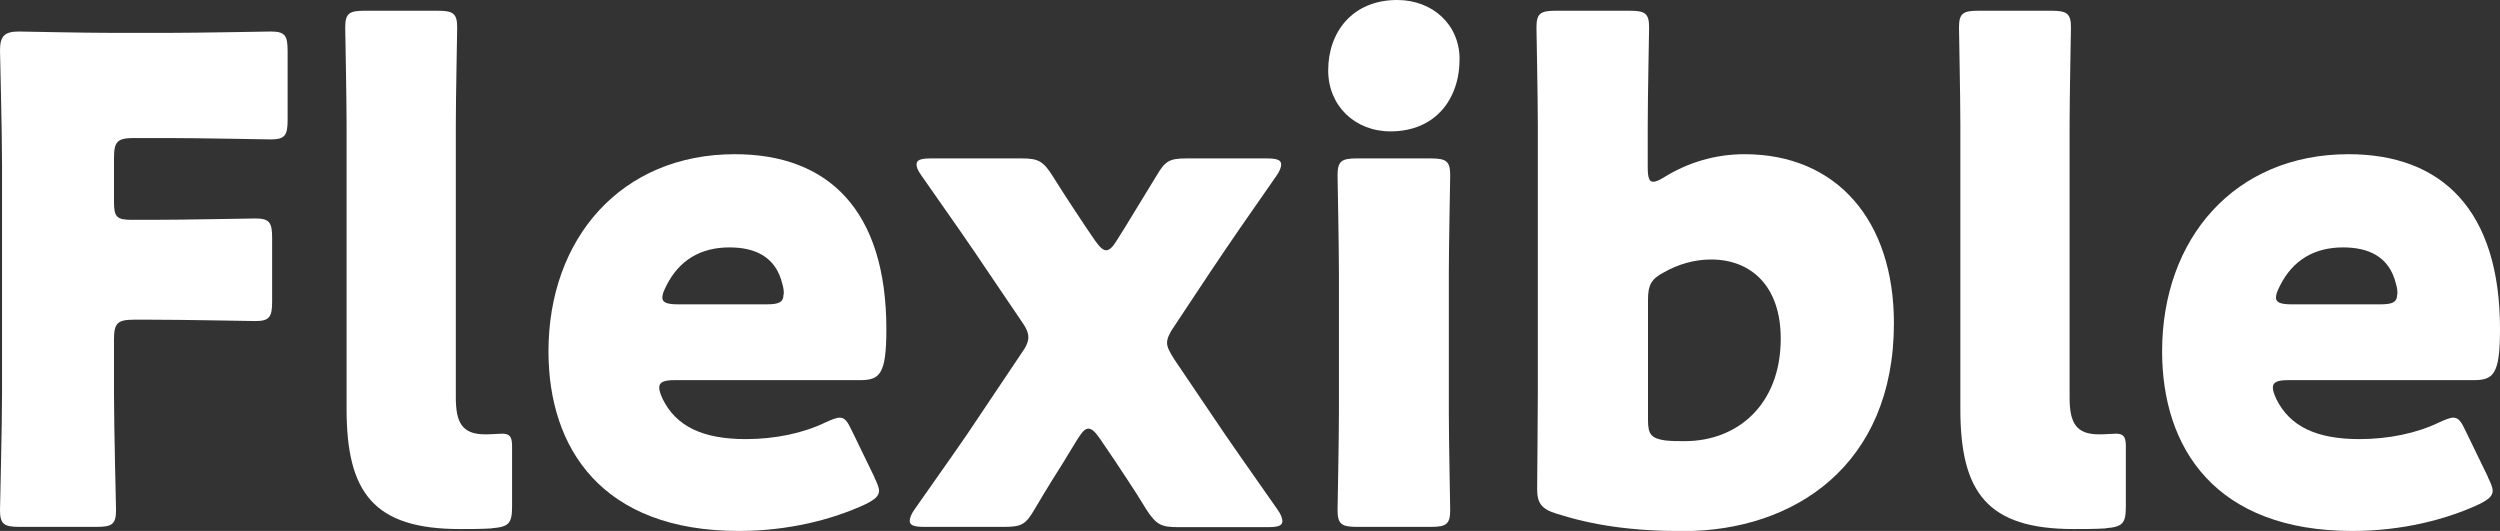 <?xml version="1.0" encoding="UTF-8"?>
<svg id="_レイヤー_2" data-name="レイヤー 2" xmlns="http://www.w3.org/2000/svg" viewBox="0 0 184.01 39.08">
  <rect x="0" y="0" width="184.01" height="39.08" fill="#333333" stroke="none"/>
  <defs>
    <style>
      .cls-1 {
        fill: #fff;
      }
    </style>
  </defs>
  <g id="_レイヤー_1-2" data-name="レイヤー 1">
    <g>
      <path class="cls-1" d="m8.39,28.92c0,2.62.15,8.29.15,8.63,0,1.04-.3,1.23-1.43,1.23H1.43c-1.13,0-1.43-.2-1.43-1.23,0-.34.15-6.02.15-8.63V12.14c0-2.62-.15-8.09-.15-8.44,0-1.04.34-1.38,1.38-1.38.35,0,4.69.1,6.96.1h3.95c2.32,0,7.3-.1,7.65-.1,1.04,0,1.23.3,1.23,1.43v5.08c0,1.13-.2,1.43-1.23,1.43-.35,0-5.33-.1-7.65-.1h-2.42c-1.23,0-1.48.25-1.48,1.48v3.21c0,1.13.2,1.33,1.33,1.33h1.43c2.32,0,7.3-.1,7.65-.1,1.04,0,1.23.3,1.23,1.43v4.69c0,1.13-.2,1.43-1.23,1.43-.35,0-5.33-.1-7.65-.1h-1.28c-1.23,0-1.48.25-1.48,1.48v3.9Z"/>
      <path class="cls-1" d="m36.22,38.89c-.79.05-1.58.05-2.37.05-6.37,0-8.34-2.71-8.34-8.83V9.18c0-2.02-.1-6.81-.1-7.16,0-1.04.3-1.23,1.43-1.23h5.38c1.13,0,1.43.2,1.43,1.23,0,.35-.1,5.13-.1,7.16v20.08c0,1.88.49,2.71,2.17,2.71.44,0,1.09-.05,1.23-.05.54,0,.74.2.74.89v4.49c0,1.23-.25,1.48-1.48,1.58Z"/>
      <path class="cls-1" d="m64.35,35.13c.2.4.35.74.35.99,0,.39-.3.64-.99.99-2.42,1.13-5.68,1.97-9.33,1.97-10.07,0-14.01-6.07-14.01-13.22,0-8.29,5.33-14.51,13.72-14.51,6.86,0,11.15,4.1,11.15,12.88,0,3.36-.49,3.75-1.97,3.75h-13.62c-.79,0-1.13.15-1.13.54,0,.25.1.49.25.84.99,2.02,2.96,2.96,6.12,2.96,2.17,0,4.24-.44,5.87-1.23.44-.2.79-.35,1.04-.35.39,0,.59.29.94,1.04l1.63,3.36Zm-6.66-13.47c0-.2,0-.39-.1-.74-.49-2.07-2.07-2.71-3.9-2.71-2.12,0-3.7.94-4.64,2.81-.2.4-.3.64-.3.89,0,.35.34.49,1.13.49h6.56c.89,0,1.23-.15,1.23-.74Z"/>
      <path class="cls-1" d="m78.41,33.8c-.59.94-1.28,2.02-2.27,3.7-.64,1.09-.94,1.28-2.22,1.28h-5.87c-.74,0-1.09-.1-1.09-.44,0-.2.1-.49.35-.84,2.17-3.11,3.5-4.93,4.93-7.11l2.91-4.34c.39-.54.54-.89.54-1.23s-.15-.69-.54-1.23l-2.37-3.5c-1.38-2.07-2.81-4.1-4.98-7.2-.25-.35-.34-.59-.34-.79,0-.34.34-.44,1.08-.44h6.66c1.23,0,1.58.2,2.27,1.28,1.08,1.73,1.92,2.96,2.47,3.8l.64.94c.35.49.59.74.84.74s.49-.25.79-.74l.59-.94c.64-1.04,1.33-2.17,2.32-3.8.64-1.09.94-1.28,2.22-1.28h5.87c.74,0,1.09.1,1.09.44,0,.2-.1.49-.35.84-2.07,2.96-3.5,5.03-4.89,7.11l-2.62,3.95c-.34.49-.54.89-.54,1.23s.2.69.54,1.23l2.67,3.95c1.48,2.22,2.76,4,4.93,7.11.25.35.35.64.35.84,0,.35-.35.44-1.09.44h-6.61c-1.23,0-1.58-.2-2.27-1.23-1.08-1.78-1.88-2.91-2.42-3.75l-1.04-1.53c-.34-.49-.59-.74-.84-.74s-.44.2-.79.74l-.94,1.53Z"/>
      <path class="cls-1" d="m107.43,4.34c0,3.01-1.83,5.33-5.08,5.33-2.62,0-4.59-1.88-4.59-4.49,0-2.81,1.78-5.18,5.08-5.18,2.62,0,4.59,1.83,4.59,4.34Zm-7.55,34.44c-1.13,0-1.43-.2-1.43-1.23,0-.34.1-5.13.1-7.15v-10.36c0-2.02-.1-6.81-.1-7.15,0-1.04.3-1.23,1.43-1.23h5.43c1.13,0,1.43.2,1.43,1.23,0,.35-.1,5.13-.1,7.15v10.36c0,2.02.1,6.81.1,7.15,0,1.04-.3,1.23-1.43,1.23h-5.43Z"/>
      <path class="cls-1" d="m128.4,11.35c6.81,0,11,4.89,11,12.44,0,10.46-7.35,15.3-15.5,15.3-3.9,0-6.71-.45-9.33-1.28-1.13-.35-1.43-.79-1.43-1.83,0-.64.05-5.03.05-7.06V9.18c0-2.02-.1-6.81-.1-7.16,0-1.04.3-1.23,1.43-1.23h5.43c1.14,0,1.43.2,1.43,1.23,0,.35-.1,5.13-.1,7.16v3.16c0,.69.1,1.04.39,1.04.2,0,.44-.1.84-.35,1.68-1.04,3.7-1.68,5.87-1.68Zm2.67,13.57c0-3.85-2.17-5.82-5.13-5.82-1.23,0-2.42.35-3.46.94-.94.49-1.18.94-1.18,2.02v8.88c0,1.04.25,1.33,1.28,1.48.44.05.94.05,1.43.05,3.85,0,7.06-2.66,7.06-7.55Z"/>
      <path class="cls-1" d="m155,38.89c-.79.05-1.58.05-2.37.05-6.37,0-8.34-2.71-8.34-8.83V9.18c0-2.02-.1-6.81-.1-7.16,0-1.04.3-1.23,1.43-1.23h5.38c1.13,0,1.43.2,1.43,1.23,0,.35-.1,5.13-.1,7.16v20.08c0,1.88.49,2.71,2.17,2.71.44,0,1.09-.05,1.23-.05.54,0,.74.2.74.89v4.49c0,1.23-.25,1.48-1.48,1.58Z"/>
      <path class="cls-1" d="m183.12,35.13c.2.4.35.74.35.99,0,.39-.3.64-.99.99-2.42,1.13-5.68,1.97-9.33,1.97-10.07,0-14.01-6.07-14.01-13.22,0-8.29,5.33-14.51,13.72-14.51,6.86,0,11.15,4.1,11.15,12.88,0,3.36-.49,3.75-1.97,3.75h-13.62c-.79,0-1.13.15-1.13.54,0,.25.1.49.25.84.99,2.02,2.96,2.96,6.12,2.96,2.17,0,4.24-.44,5.87-1.23.44-.2.79-.35,1.04-.35.39,0,.59.29.94,1.04l1.63,3.36Zm-6.66-13.47c0-.2,0-.39-.1-.74-.49-2.07-2.07-2.71-3.9-2.71-2.12,0-3.7.94-4.64,2.81-.2.4-.3.64-.3.89,0,.35.34.49,1.13.49h6.56c.89,0,1.23-.15,1.23-.74Z"/>
    </g>
  </g>
</svg>
